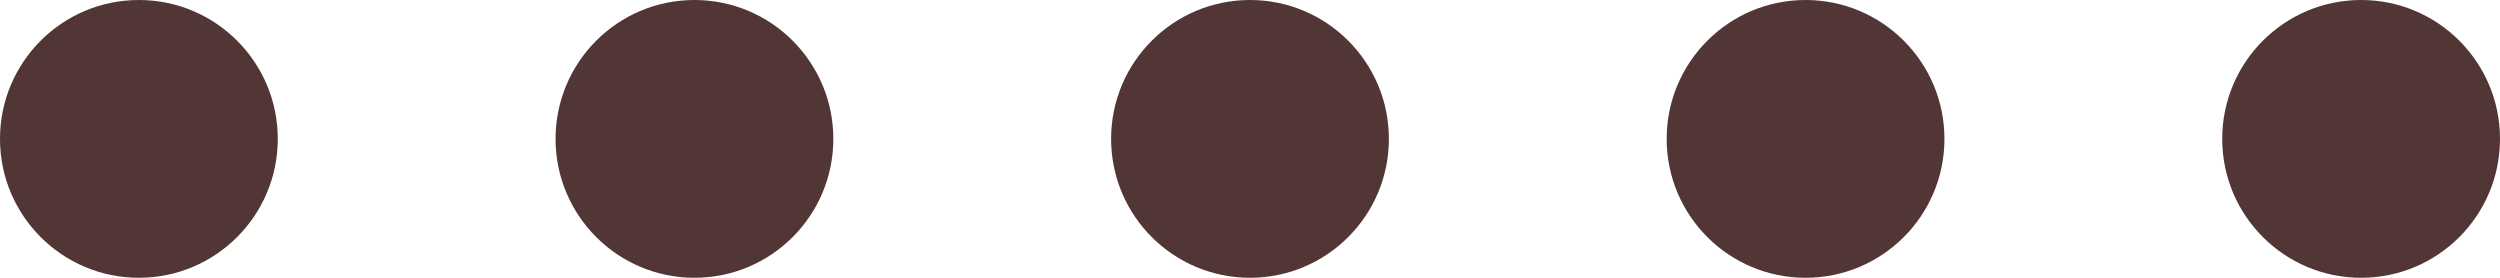 <svg width="27" height="3" viewBox="0 0 27 3" fill="none" xmlns="http://www.w3.org/2000/svg">
<circle cx="1.5" cy="1.5" r="1.5" fill="#523535"/>
<circle cx="7.5" cy="1.5" r="1.5" fill="#523535"/>
<circle cx="13.5" cy="1.5" r="1.5" fill="#523535"/>
<circle cx="19.5" cy="1.5" r="1.5" fill="#523535"/>
<circle cx="25.5" cy="1.5" r="1.5" fill="#523535"/>
</svg>
